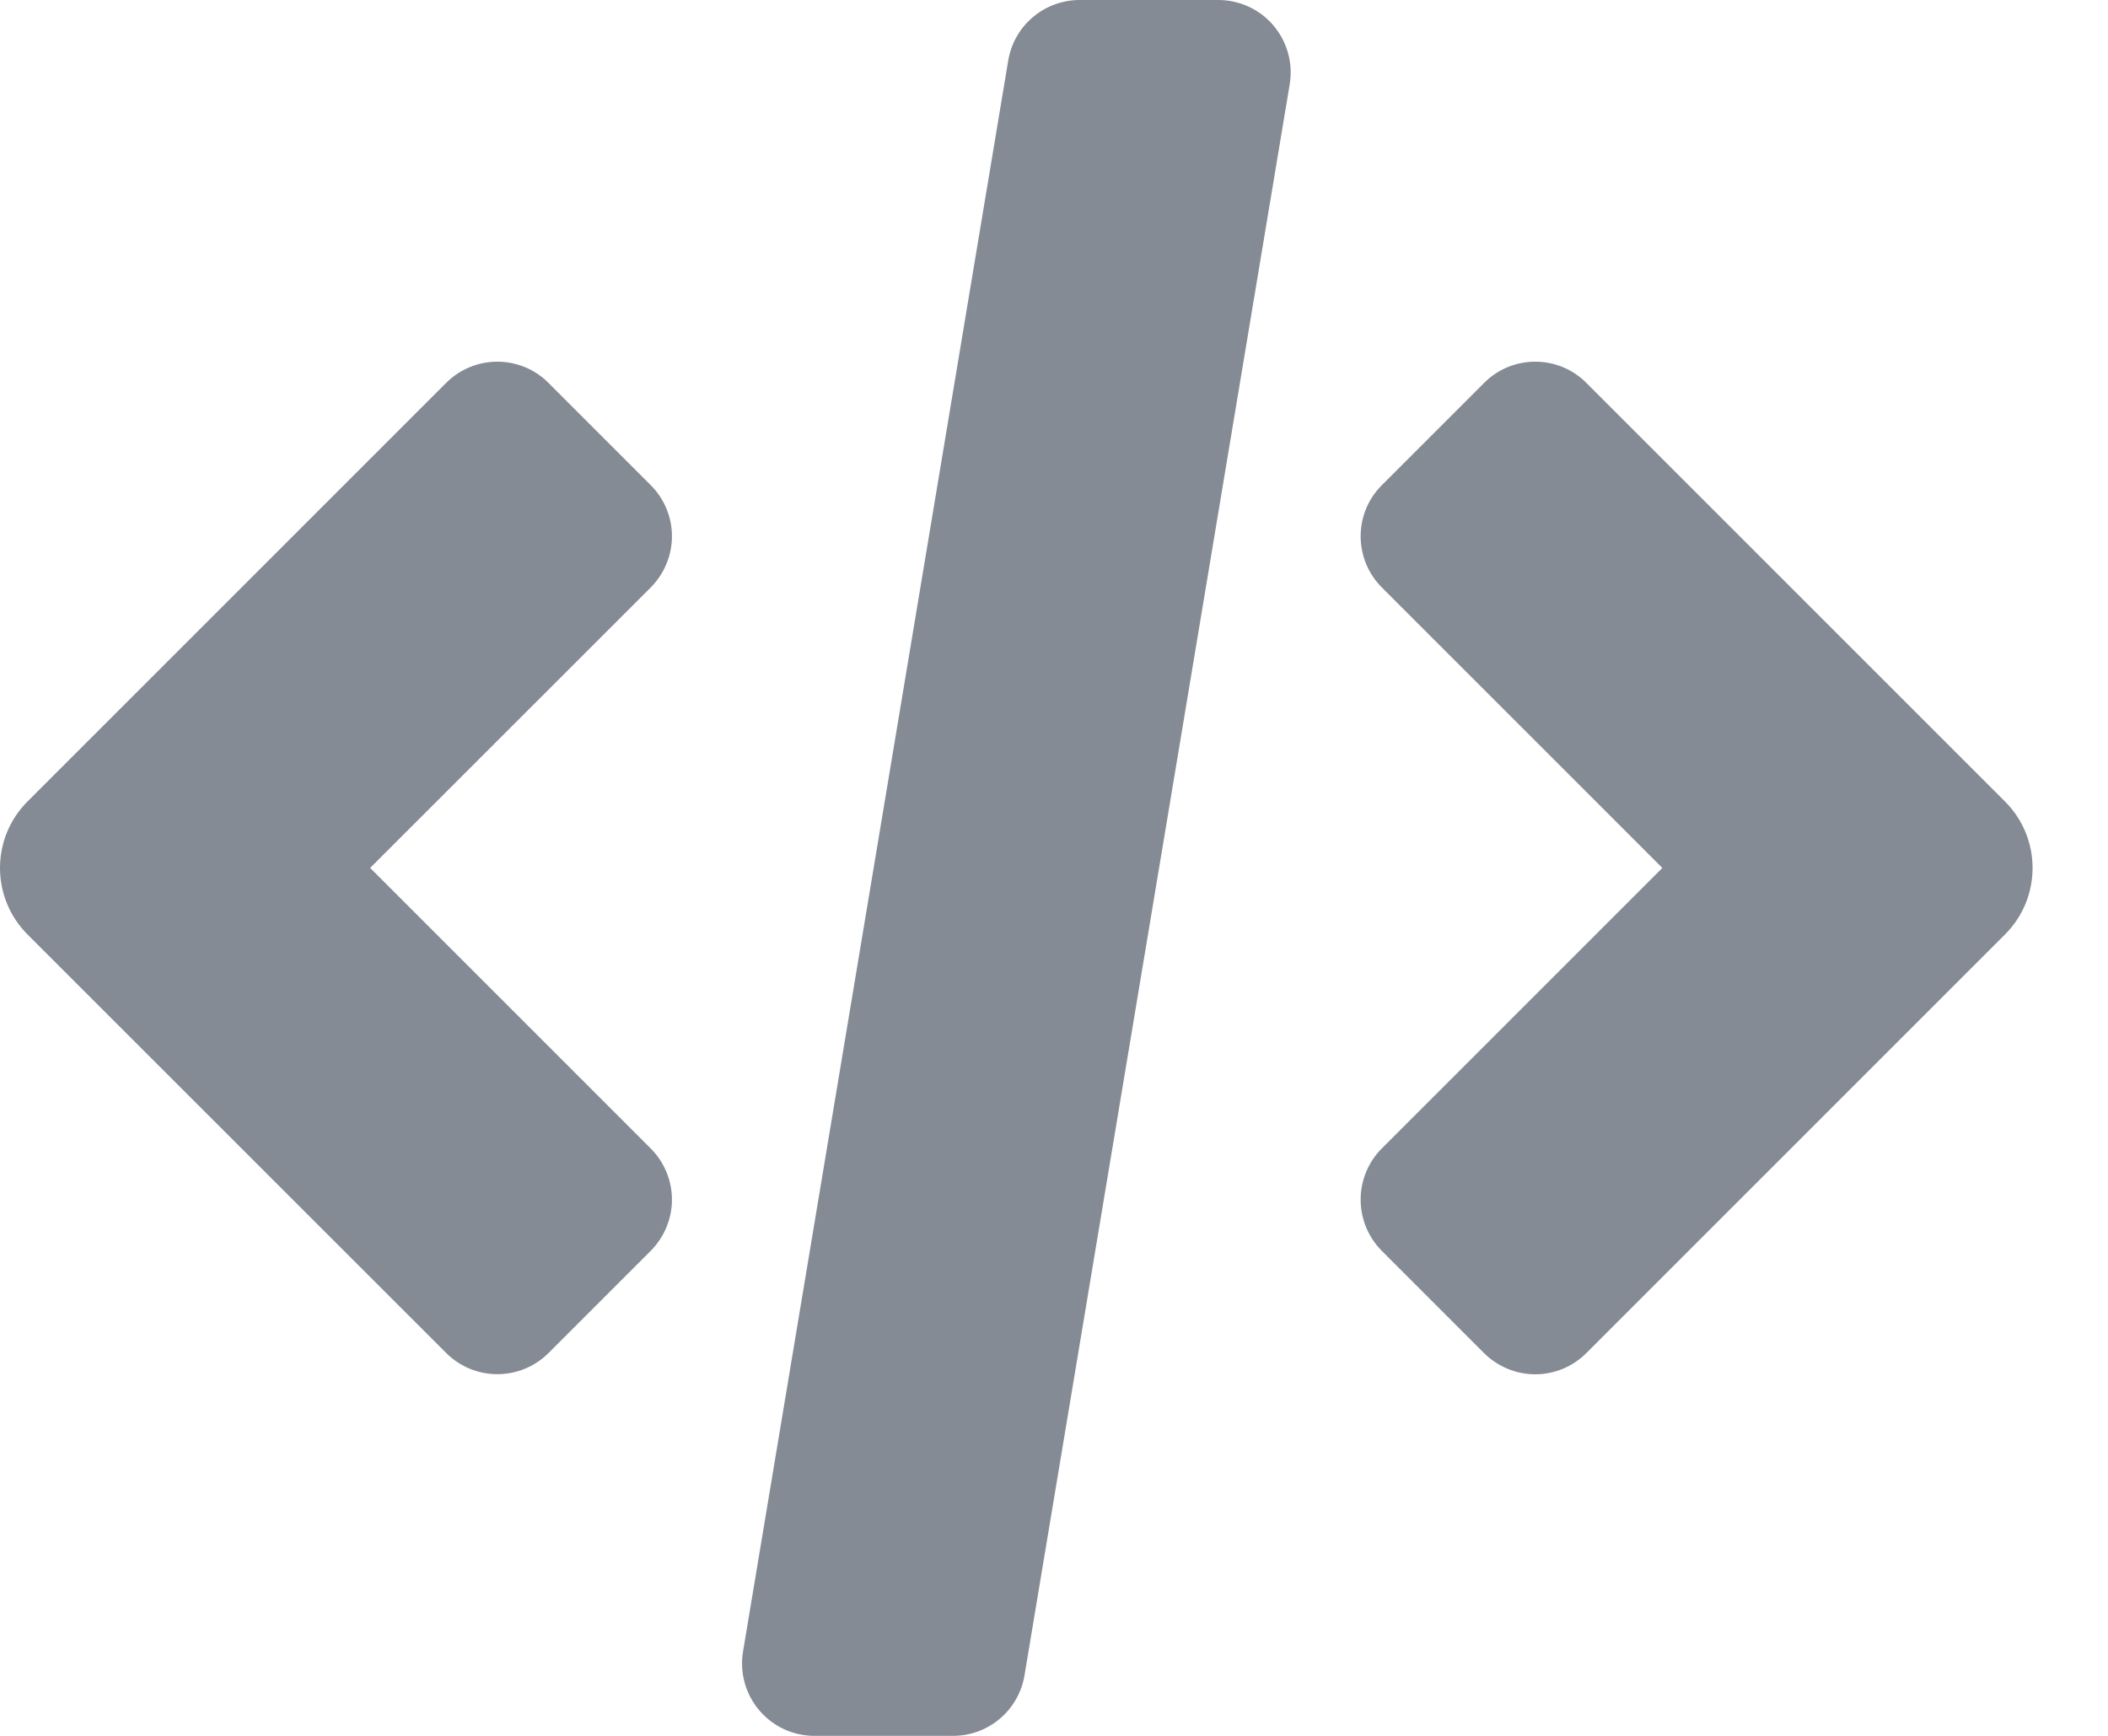 <svg width="17" height="14" viewBox="0 0 17 14" fill="none" xmlns="http://www.w3.org/2000/svg">
<path d="M5.419 4.325C5.419 4.17 5.357 4.022 5.248 3.913L4.423 3.088C4.314 2.978 4.165 2.917 4.011 2.917C3.856 2.917 3.708 2.978 3.598 3.088L0.222 6.464C-0.074 6.76 -0.074 7.24 0.222 7.537L3.598 10.912C3.708 11.022 3.856 11.083 4.011 11.083C4.165 11.083 4.314 11.022 4.423 10.913L5.248 10.088C5.357 9.978 5.419 9.83 5.419 9.675C5.419 9.521 5.357 9.372 5.248 9.263L2.985 7L5.248 4.738C5.357 4.628 5.419 4.48 5.419 4.325Z" fill="#858B94"/>
<path d="M12.381 2.917C12.226 2.917 12.078 2.978 11.969 3.088L11.144 3.913C11.034 4.022 10.973 4.17 10.973 4.325C10.973 4.48 11.034 4.628 11.144 4.738L13.406 7L11.143 9.263C11.034 9.372 10.973 9.521 10.973 9.675C10.973 9.83 11.034 9.978 11.143 10.088L11.968 10.913C12.078 11.022 12.226 11.084 12.381 11.084C12.536 11.084 12.684 11.022 12.793 10.913L16.169 7.537C16.466 7.241 16.466 6.76 16.169 6.464L12.793 3.088C12.684 2.978 12.536 2.917 12.381 2.917Z" fill="#858B94"/>
<path d="M9.825 0H8.707C8.569 0 8.435 0.049 8.33 0.138C8.224 0.227 8.154 0.351 8.131 0.487L5.992 13.321C5.964 13.49 6.012 13.663 6.123 13.794C6.234 13.925 6.396 14 6.568 14H7.686C7.825 14 7.958 13.951 8.063 13.862C8.169 13.773 8.239 13.649 8.262 13.513L10.401 0.679C10.429 0.51 10.381 0.337 10.27 0.206C10.159 0.075 9.997 0 9.825 0Z" fill="#858B94"/>
</svg>
